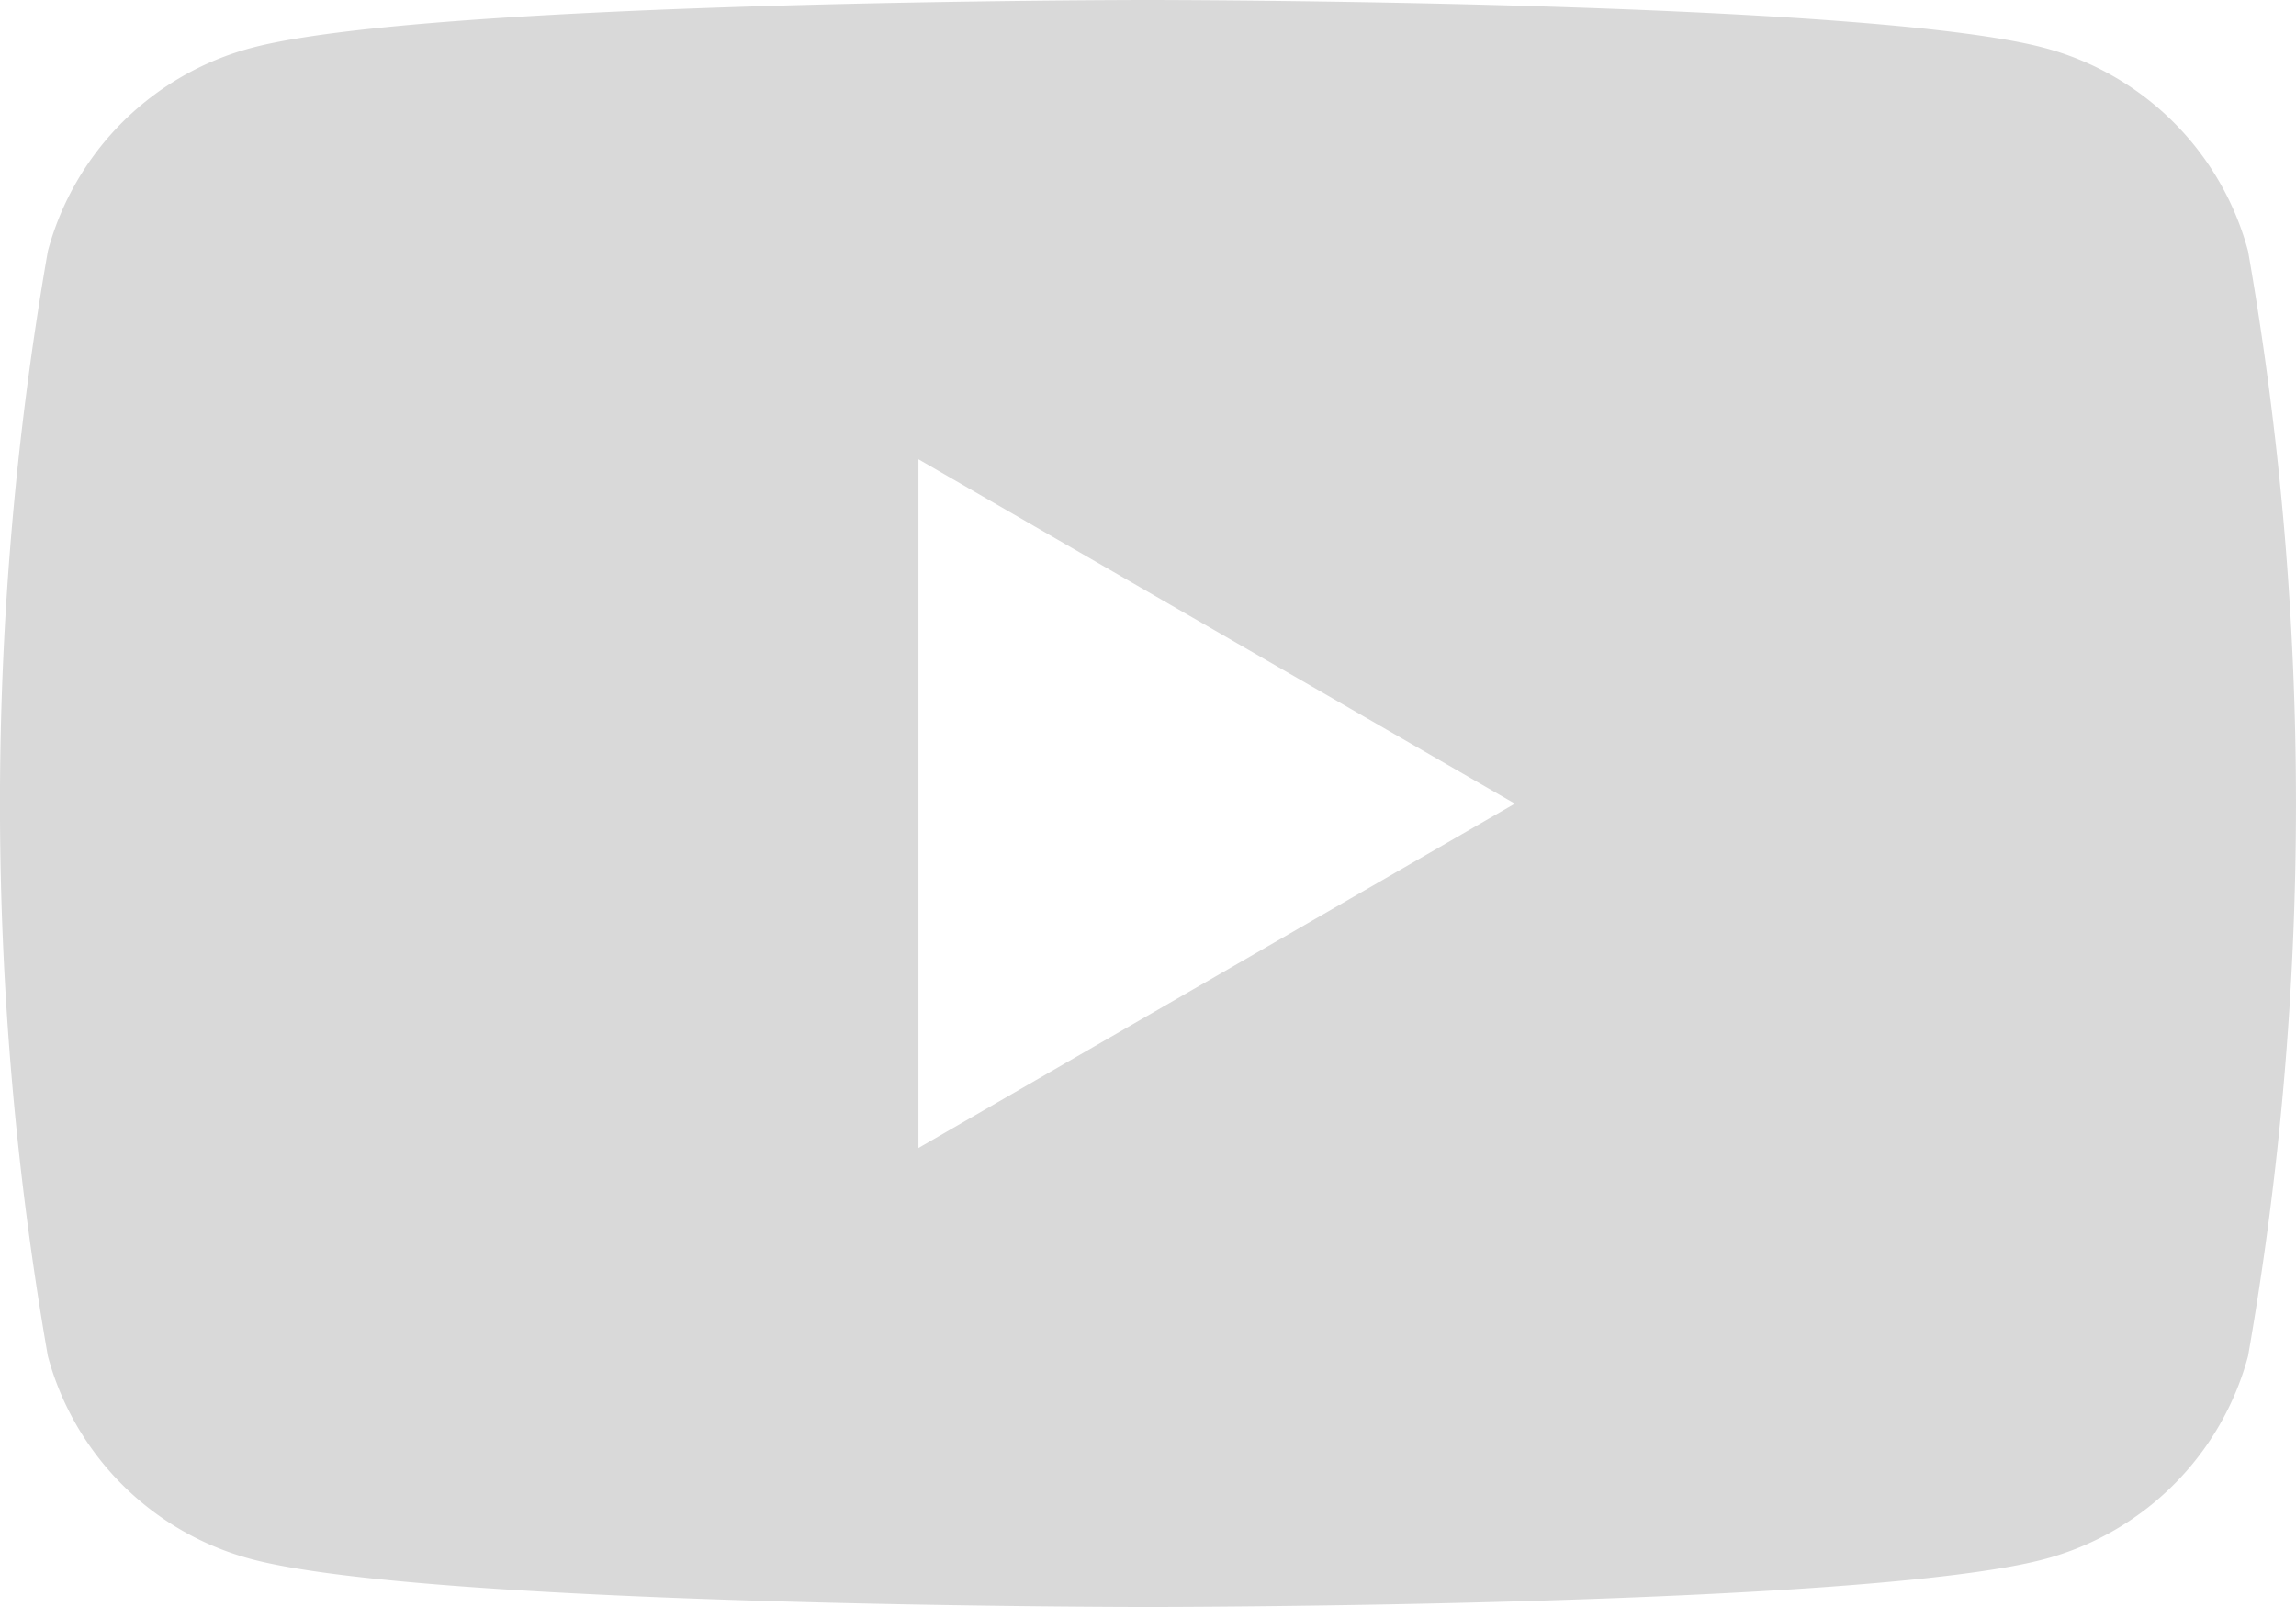 <svg xmlns="http://www.w3.org/2000/svg" width="29.061" height="20.343" viewBox="0 0 29.061 20.343">
  <path id="youtube" d="M1079.439,5315.394a3.638,3.638,0,0,0-2.57-2.57c-2.266-.608-11.354-.608-11.354-.608s-9.088,0-11.354.608a3.639,3.639,0,0,0-2.57,2.57,40.641,40.641,0,0,0,0,13.989,3.639,3.639,0,0,0,2.57,2.568c2.266.608,11.354.608,11.354.608s9.088,0,11.354-.608a3.638,3.638,0,0,0,2.57-2.568,40.624,40.624,0,0,0,0-13.989Zm-16.829,11.354v-8.718l7.549,4.359Z" transform="translate(-1050.985 -5312.216)" fill="#d9d9d9"/>
</svg>